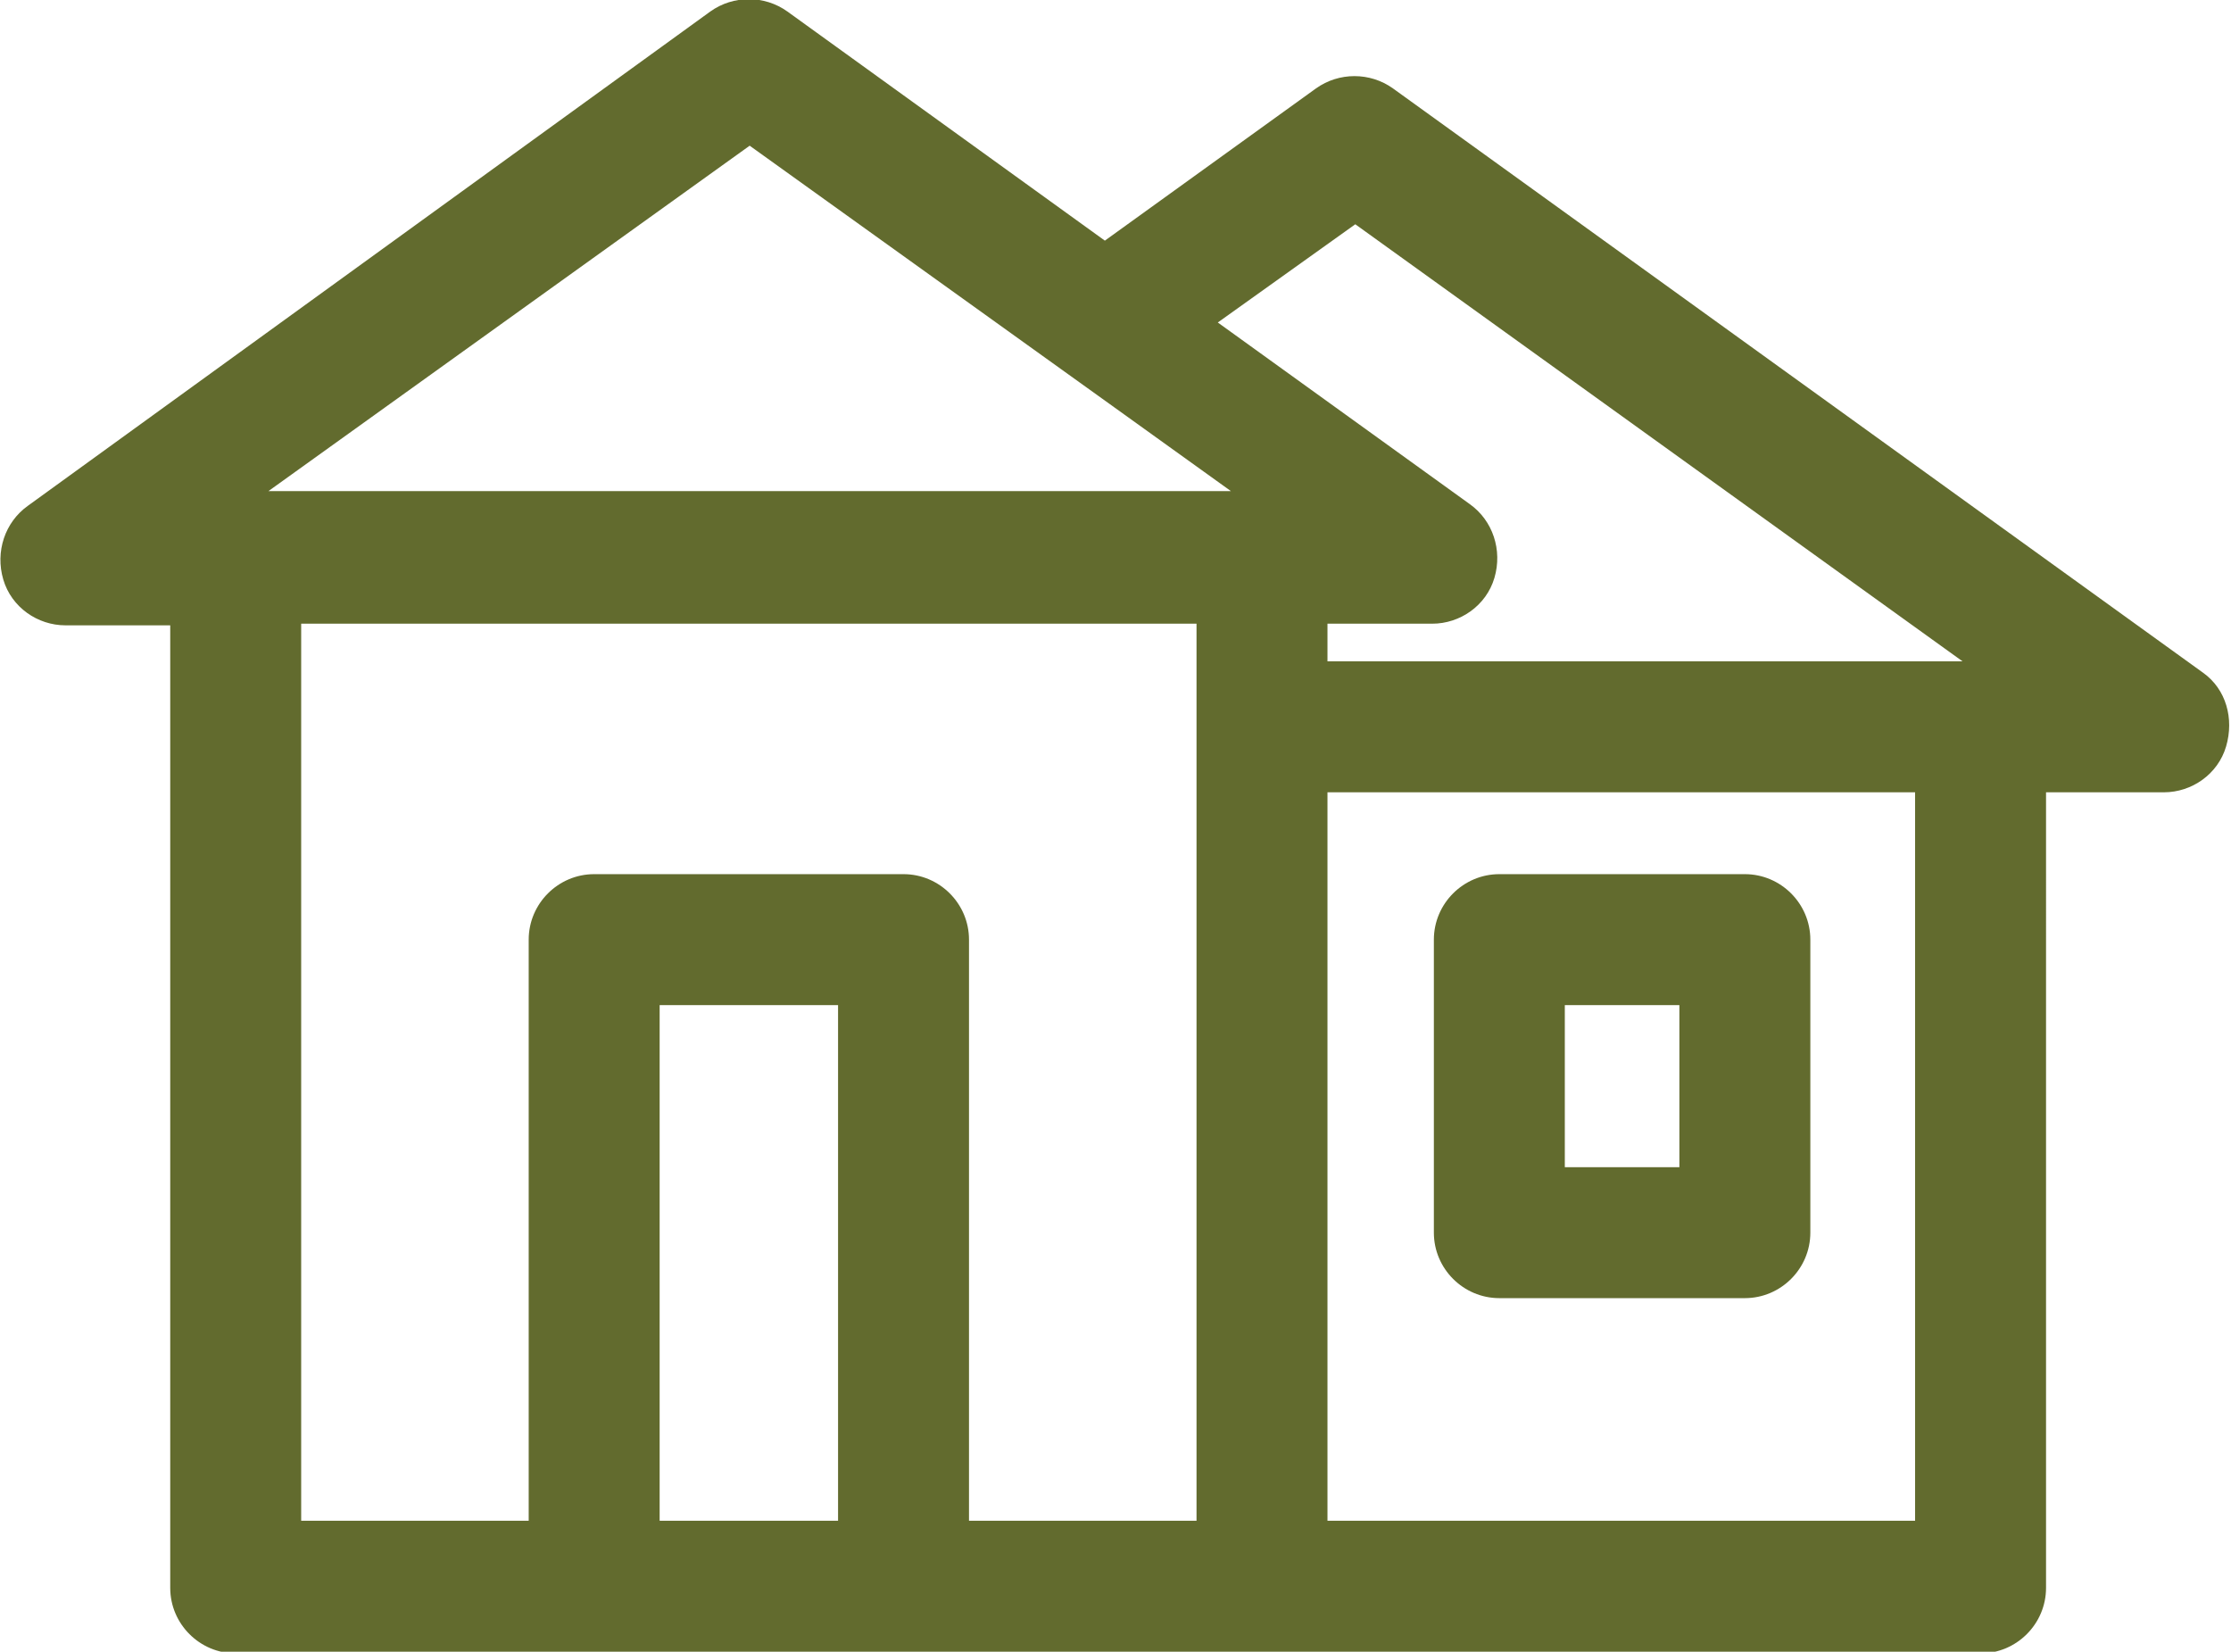 <?xml version="1.0" encoding="utf-8"?>
<!-- Generator: Adobe Illustrator 21.0.0, SVG Export Plug-In . SVG Version: 6.00 Build 0)  -->
<svg version="1.1" id="Layer_1" xmlns="http://www.w3.org/2000/svg" xmlns:xlink="http://www.w3.org/1999/xlink" x="0px" y="0px"
	 viewBox="0 0 136.3 100.9" style="enable-background:new 0 0 136.3 100.9;" xml:space="preserve">
<style type="text/css">
	.st0{fill:#626B2E;}
</style>
<path class="st0" d="M91.6,79.3h15c2.2,0,4-1.8,4-4V57.4c0-2.2-1.8-4-4-4h-15c-2.2,0-4,1.8-4,4v17.9C87.6,77.5,89.4,79.3,91.6,79.3z
	 M95.6,61.4h7v9.9h-7V61.4z M134.6,41.1L85.1,5.4c-1.4-1-3.3-1-4.7,0l-12.9,9.3l-19.4-14c-1.4-1-3.3-1-4.7,0L1.7,30.9
	c-1.4,1-2,2.8-1.5,4.5s2.1,2.8,3.8,2.8h6.4v58.8c0,2.2,1.8,4,4,4h21.9h18.9h21.9H121c2.2,0,4-1.8,4-4V48.4h7.2
	c1.7,0,3.3-1.1,3.8-2.8S136,42.1,134.6,41.1z M74.4,19.7l8.4-6l37.1,26.7H81.1v-2.3h6.4c1.7,0,3.3-1.1,3.8-2.8s-0.1-3.5-1.5-4.5
	L74.4,19.7z M45.8,8.9l22.3,16l7.1,5.1H16.4L45.8,8.9z M18.4,38.1h54.7v6.3v48.5H59.2V57.4c0-2.2-1.8-4-4-4H36.3c-2.2,0-4,1.8-4,4
	v35.5H18.4V38.1z M40.3,92.9V61.4h10.9v31.5H40.3z M117,92.9H81.1V48.4H117V92.9z"/>
</svg>
